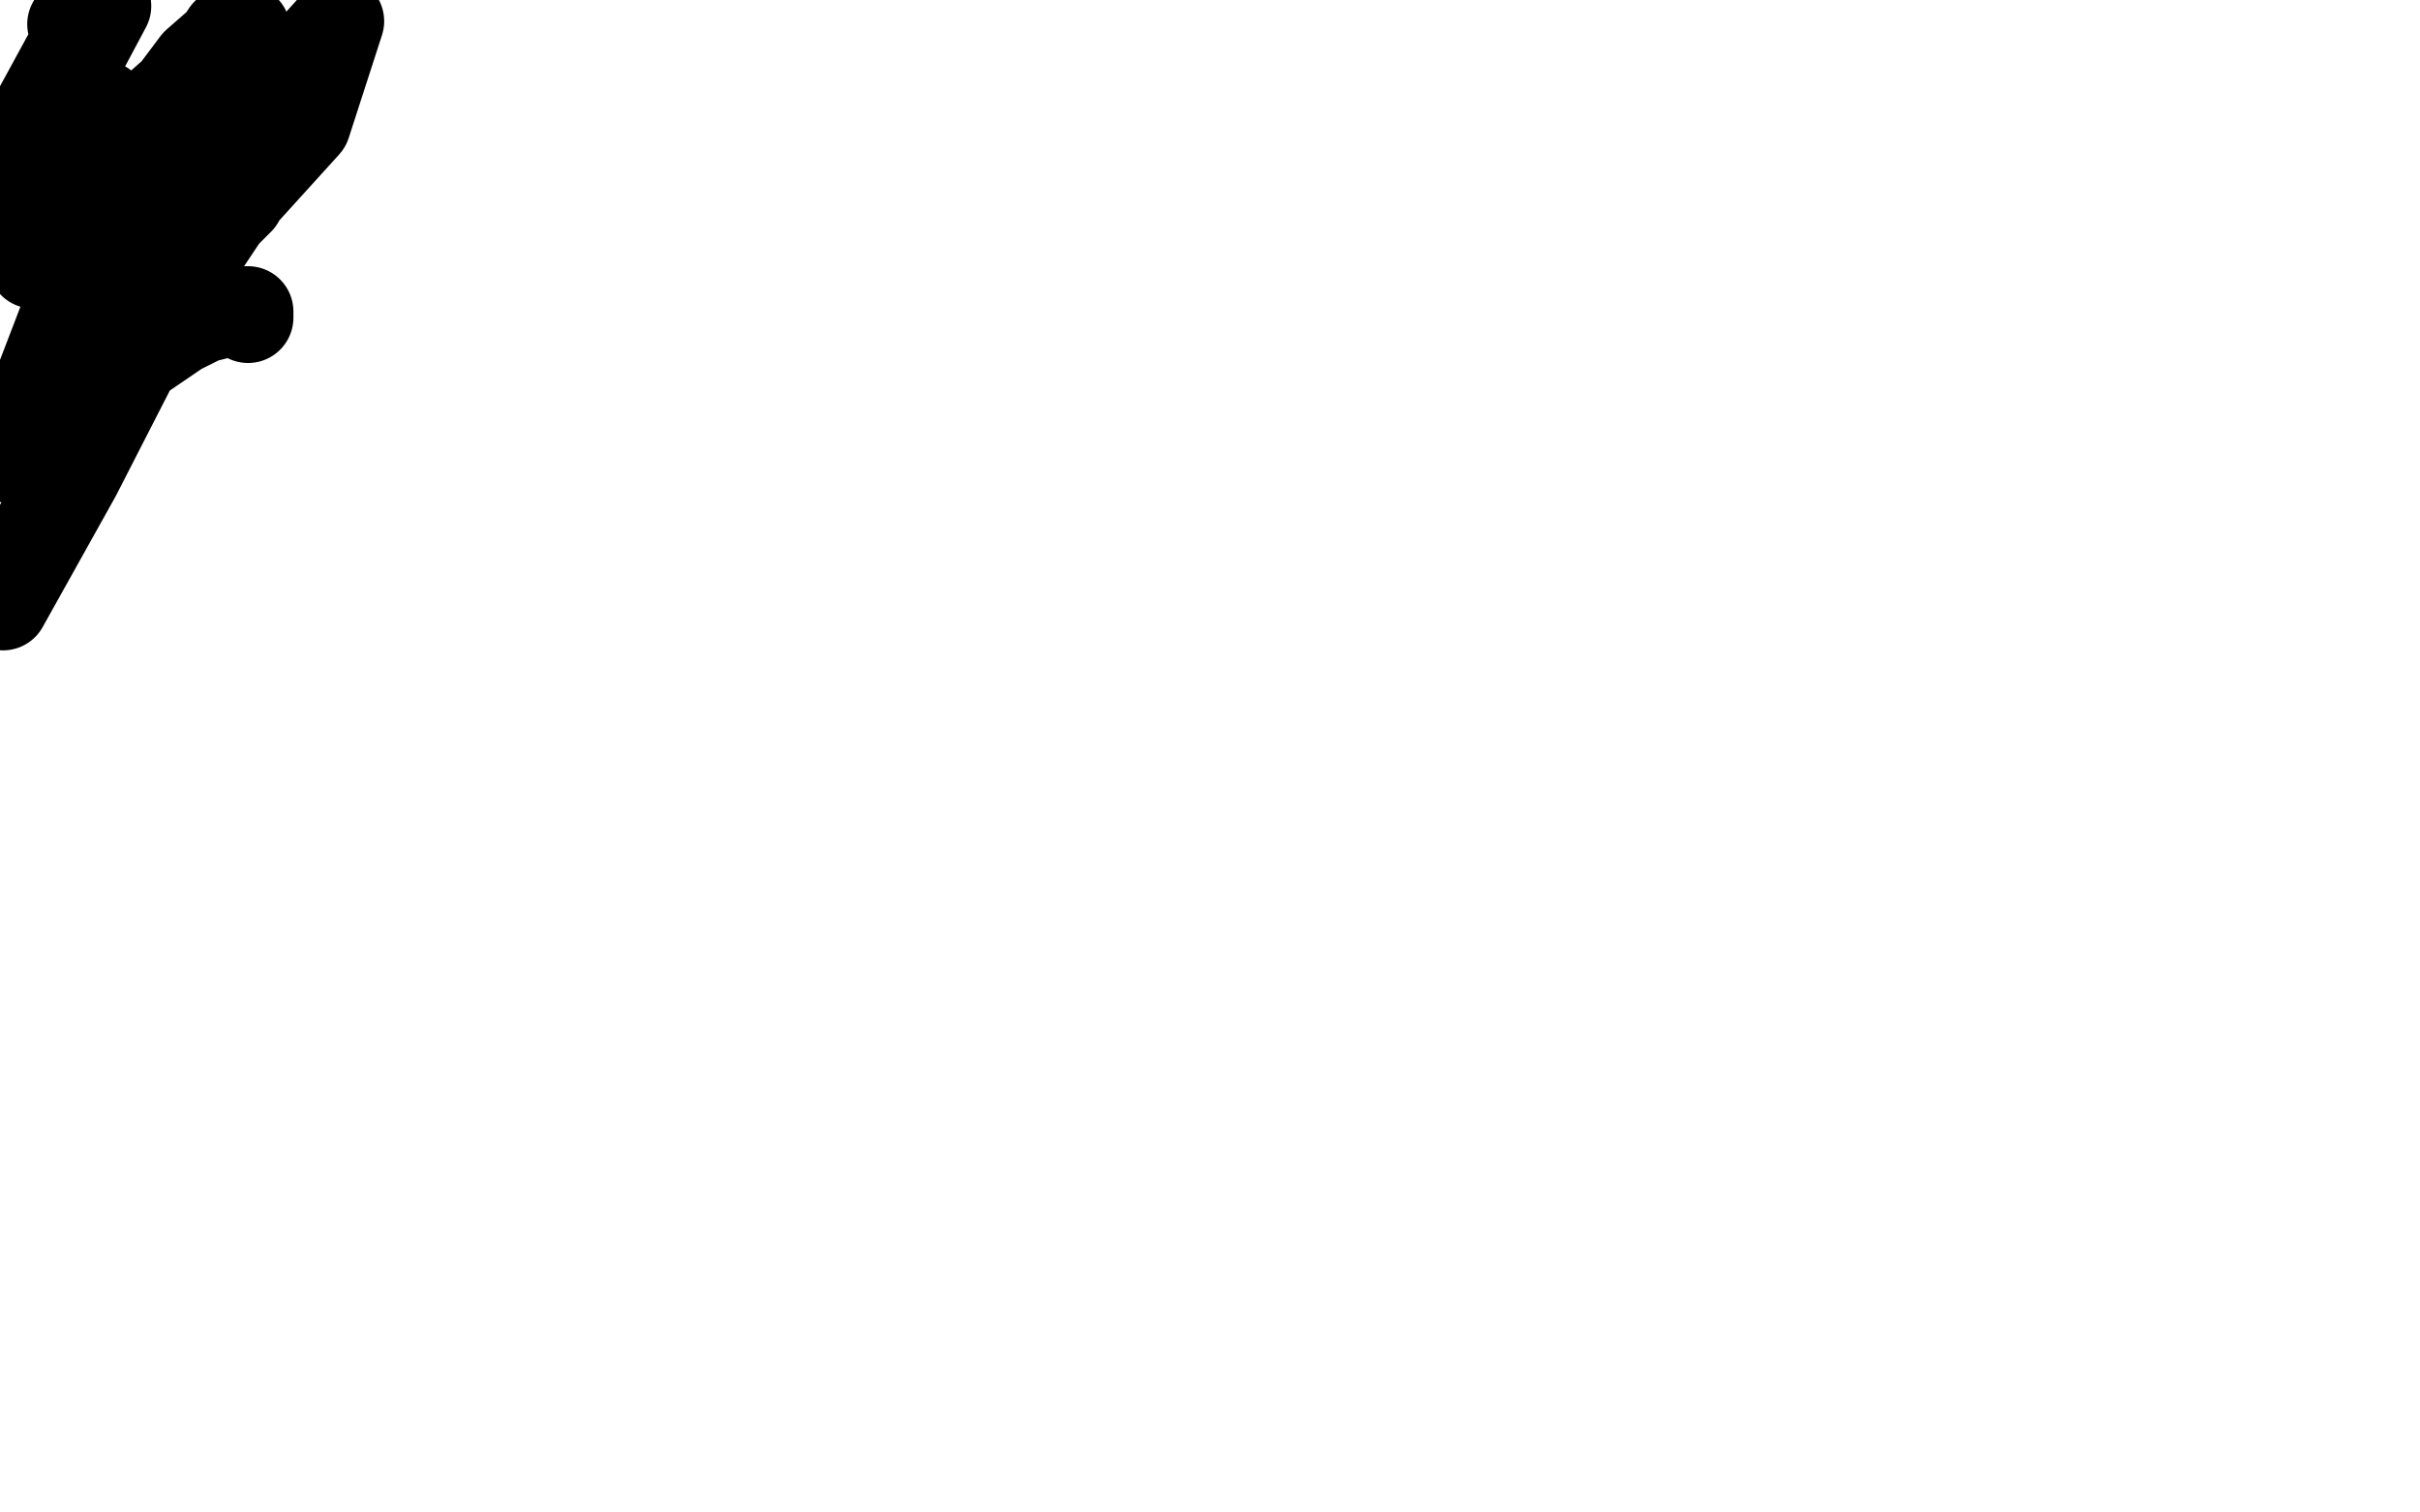 <?xml version="1.0" standalone="no"?>
<!DOCTYPE svg PUBLIC "-//W3C//DTD SVG 1.1//EN"
"http://www.w3.org/Graphics/SVG/1.1/DTD/svg11.dtd">

<svg width="800" height="500" version="1.1" xmlns="http://www.w3.org/2000/svg" xmlns:xlink="http://www.w3.org/1999/xlink" style="stroke-antialiasing: false"><desc>This SVG has been created on https://colorillo.com/</desc><rect x='0' y='0' width='800' height='500' style='fill: rgb(255,255,255); stroke-width:0' /><polyline points="82,105 82,103 82,103 79,103 79,103 75,103 75,103 67,105 67,105 59,109 59,109 37,124 37,124 30,129 30,129 23,133 16,138 7,145 1,151 4,138 24,114 86,36 112,7 101,41 62,84 32,116 8,140 46,41 81,10 55,41 33,65 18,85 11,87 56,33 65,21 73,14 75,11 76,11 75,14 70,20 60,34 37,60 19,83 13,36 25,14 29,7 32,3 31,4 25,12 24,8 35,2 19,32 3,67 2,76 19,49 26,39 31,35 34,35 34,36 34,41 30,55 20,84 57,64 68,45 74,36 76,34 77,34 77,37 72,53 25,151 4,192 1,200 25,157 46,116 64,86 74,71 79,66" style="fill: none; stroke: #000000; stroke-width: 30; stroke-linejoin: round; stroke-linecap: round; stroke-antialiasing: false; stroke-antialias: 0; opacity: 1.0"/>
</svg>

